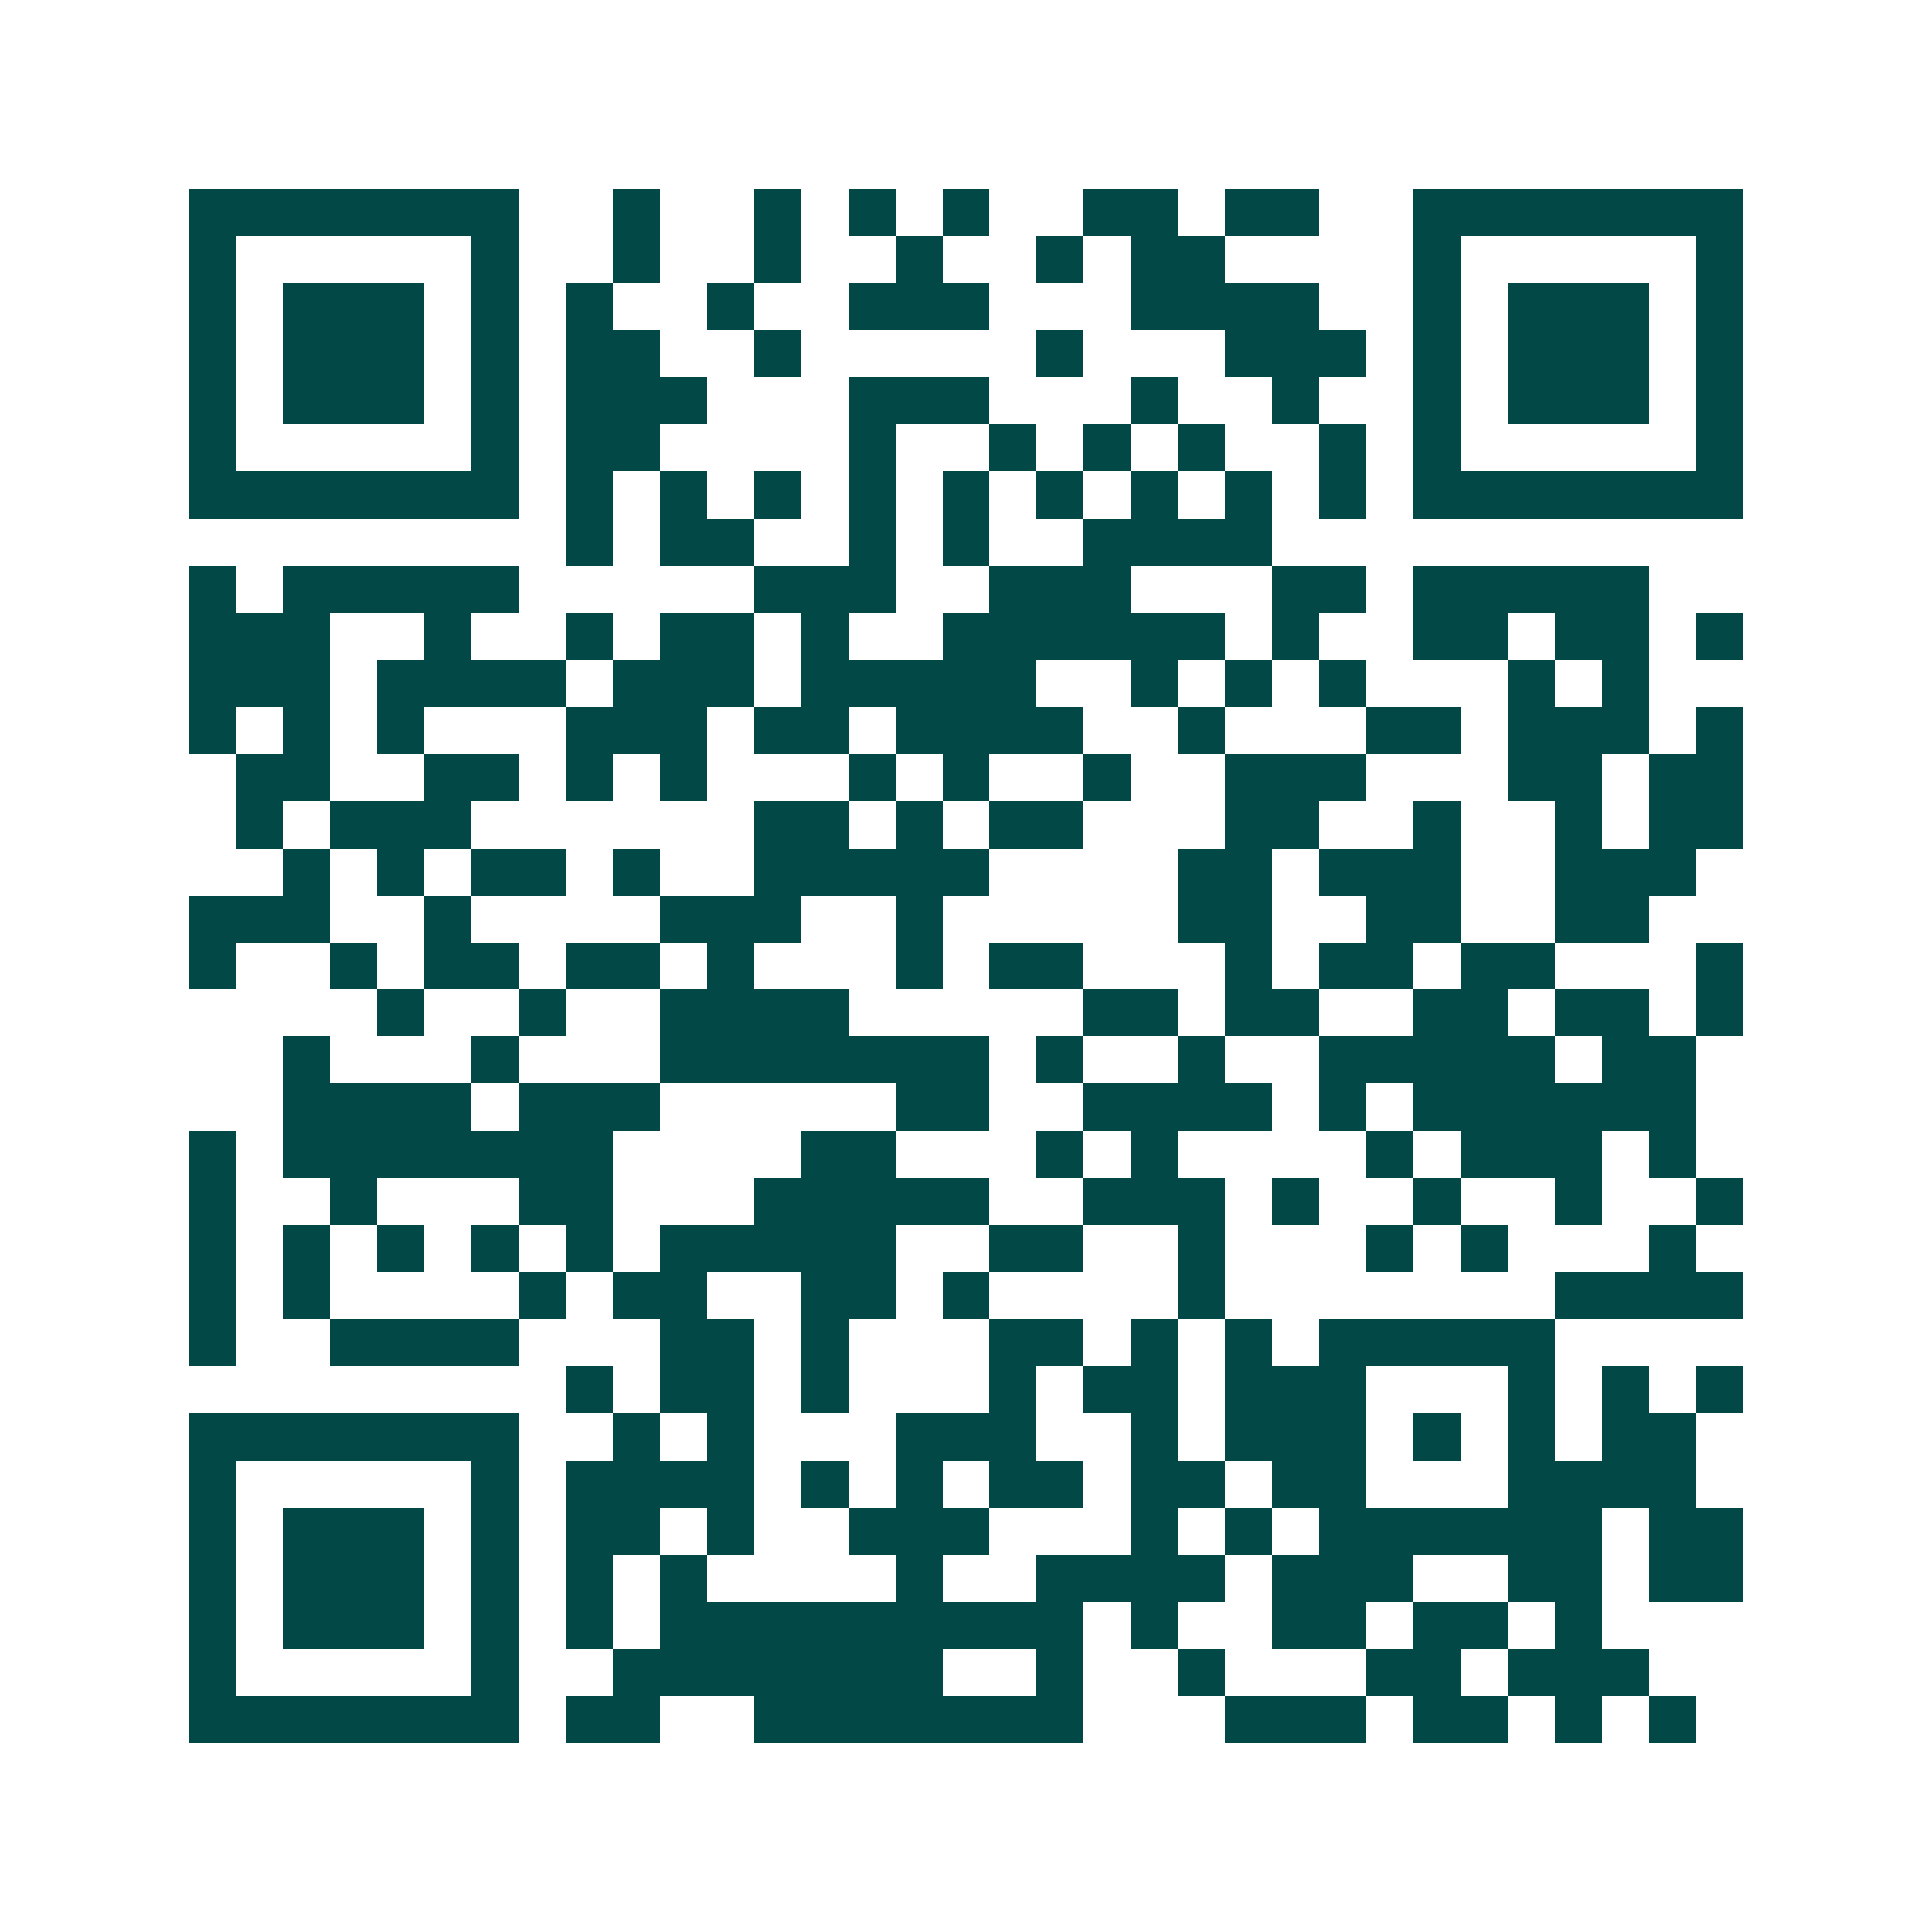 <svg xmlns="http://www.w3.org/2000/svg" width="200" height="200" viewBox="0 0 41 41" shape-rendering="crispEdges"><path fill="#ffffff" d="M0 0h41v41H0z"/><path stroke="#014847" d="M4 4.5h7m2 0h1m2 0h1m1 0h1m1 0h1m2 0h2m1 0h2m2 0h7M4 5.5h1m5 0h1m2 0h1m2 0h1m2 0h1m2 0h1m1 0h2m4 0h1m5 0h1M4 6.5h1m1 0h3m1 0h1m1 0h1m2 0h1m2 0h3m3 0h4m2 0h1m1 0h3m1 0h1M4 7.5h1m1 0h3m1 0h1m1 0h2m2 0h1m5 0h1m3 0h3m1 0h1m1 0h3m1 0h1M4 8.5h1m1 0h3m1 0h1m1 0h3m3 0h3m3 0h1m2 0h1m2 0h1m1 0h3m1 0h1M4 9.5h1m5 0h1m1 0h2m4 0h1m2 0h1m1 0h1m1 0h1m2 0h1m1 0h1m5 0h1M4 10.5h7m1 0h1m1 0h1m1 0h1m1 0h1m1 0h1m1 0h1m1 0h1m1 0h1m1 0h1m1 0h7M12 11.5h1m1 0h2m2 0h1m1 0h1m2 0h4M4 12.5h1m1 0h5m5 0h3m2 0h3m3 0h2m1 0h5M4 13.5h3m2 0h1m2 0h1m1 0h2m1 0h1m2 0h6m1 0h1m2 0h2m1 0h2m1 0h1M4 14.5h3m1 0h4m1 0h3m1 0h5m2 0h1m1 0h1m1 0h1m3 0h1m1 0h1M4 15.5h1m1 0h1m1 0h1m3 0h3m1 0h2m1 0h4m2 0h1m3 0h2m1 0h3m1 0h1M5 16.5h2m2 0h2m1 0h1m1 0h1m3 0h1m1 0h1m2 0h1m2 0h3m3 0h2m1 0h2M5 17.5h1m1 0h3m6 0h2m1 0h1m1 0h2m3 0h2m2 0h1m2 0h1m1 0h2M6 18.5h1m1 0h1m1 0h2m1 0h1m2 0h5m4 0h2m1 0h3m2 0h3M4 19.5h3m2 0h1m4 0h3m2 0h1m5 0h2m2 0h2m2 0h2M4 20.5h1m2 0h1m1 0h2m1 0h2m1 0h1m3 0h1m1 0h2m3 0h1m1 0h2m1 0h2m3 0h1M8 21.5h1m2 0h1m2 0h4m5 0h2m1 0h2m2 0h2m1 0h2m1 0h1M6 22.5h1m3 0h1m3 0h7m1 0h1m2 0h1m2 0h5m1 0h2M6 23.5h4m1 0h3m5 0h2m2 0h4m1 0h1m1 0h6M4 24.5h1m1 0h7m4 0h2m3 0h1m1 0h1m4 0h1m1 0h3m1 0h1M4 25.5h1m2 0h1m3 0h2m3 0h5m2 0h3m1 0h1m2 0h1m2 0h1m2 0h1M4 26.5h1m1 0h1m1 0h1m1 0h1m1 0h1m1 0h5m2 0h2m2 0h1m3 0h1m1 0h1m3 0h1M4 27.5h1m1 0h1m4 0h1m1 0h2m2 0h2m1 0h1m4 0h1m7 0h4M4 28.5h1m2 0h4m3 0h2m1 0h1m3 0h2m1 0h1m1 0h1m1 0h5M12 29.5h1m1 0h2m1 0h1m3 0h1m1 0h2m1 0h3m3 0h1m1 0h1m1 0h1M4 30.5h7m2 0h1m1 0h1m3 0h3m2 0h1m1 0h3m1 0h1m1 0h1m1 0h2M4 31.5h1m5 0h1m1 0h4m1 0h1m1 0h1m1 0h2m1 0h2m1 0h2m3 0h4M4 32.5h1m1 0h3m1 0h1m1 0h2m1 0h1m2 0h3m3 0h1m1 0h1m1 0h6m1 0h2M4 33.5h1m1 0h3m1 0h1m1 0h1m1 0h1m4 0h1m2 0h4m1 0h3m2 0h2m1 0h2M4 34.5h1m1 0h3m1 0h1m1 0h1m1 0h9m1 0h1m2 0h2m1 0h2m1 0h1M4 35.5h1m5 0h1m2 0h7m2 0h1m2 0h1m3 0h2m1 0h3M4 36.5h7m1 0h2m2 0h7m3 0h3m1 0h2m1 0h1m1 0h1"/></svg>
